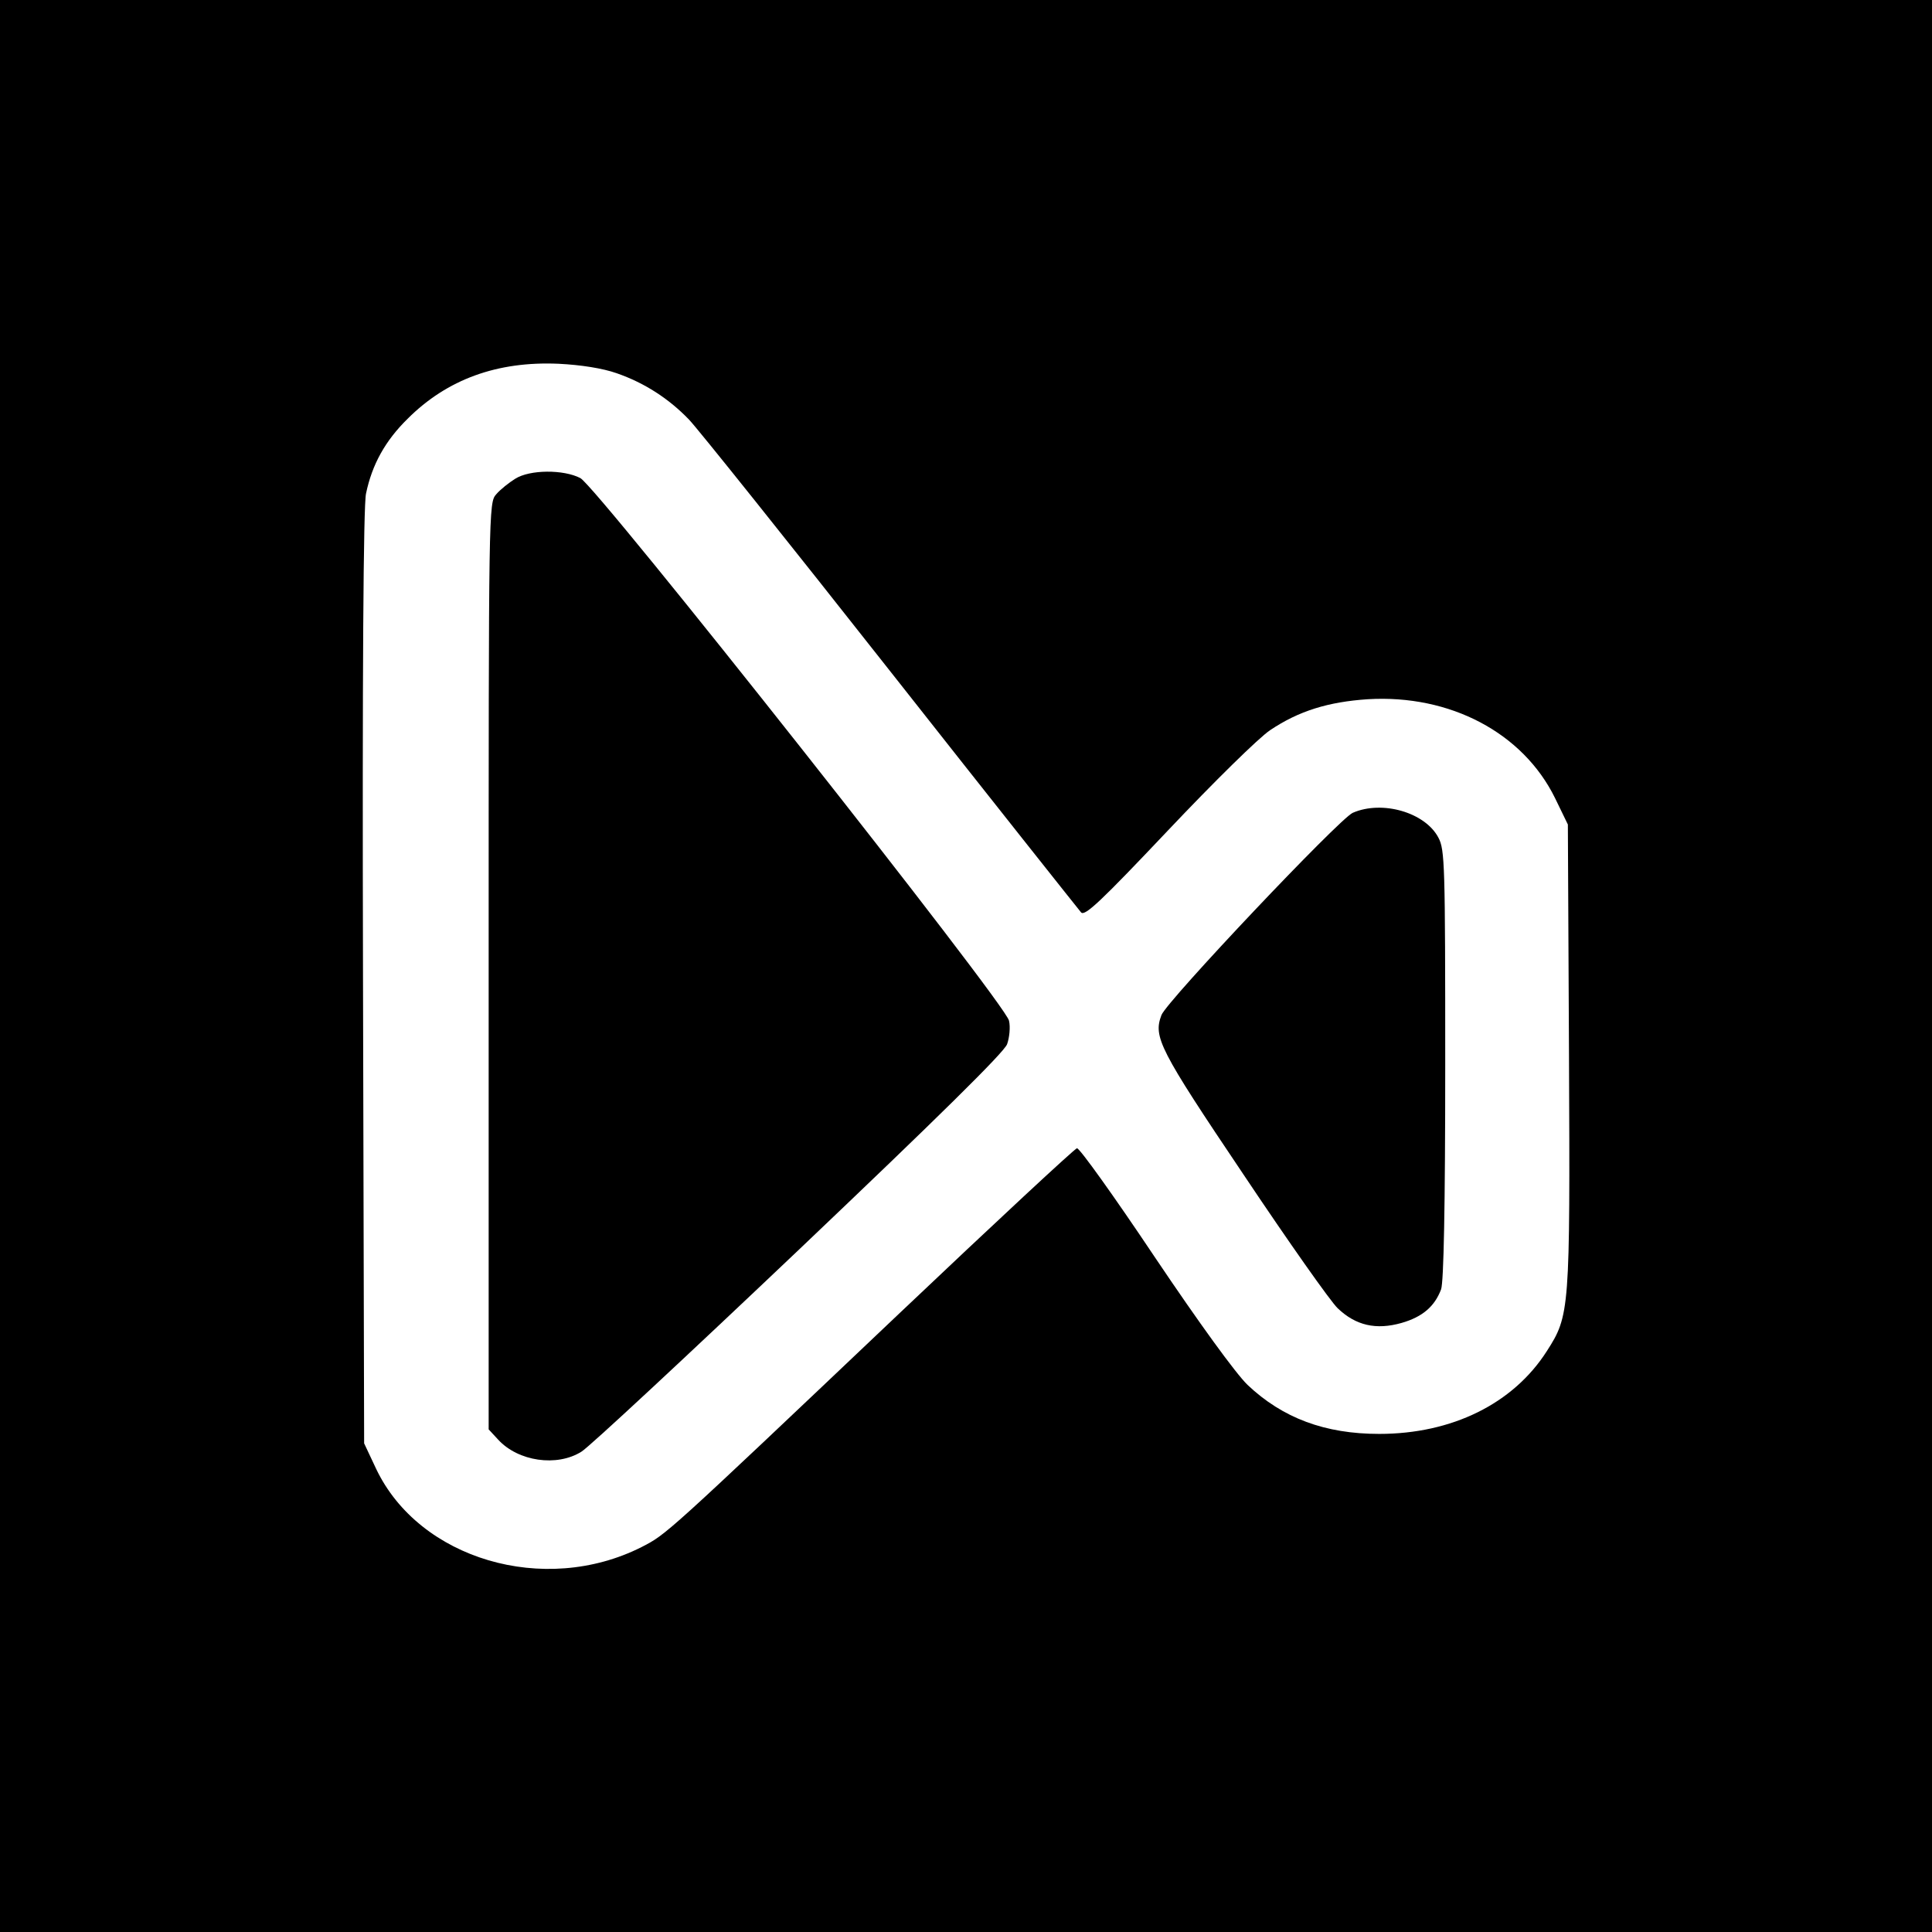 <?xml version="1.0" standalone="no"?>
<!DOCTYPE svg PUBLIC "-//W3C//DTD SVG 20010904//EN"
 "http://www.w3.org/TR/2001/REC-SVG-20010904/DTD/svg10.dtd">
<svg version="1.0" xmlns="http://www.w3.org/2000/svg"
 width="512pt" height="512pt" viewBox="0 0 512 512"
 preserveAspectRatio="xMidYMid meet">
<g transform="translate(0,512) scale(0.1,-0.1)"
fill="#000000" stroke="none">
<path d="M0 2560 l0 -2560 2560 0 2560 0 0 2560 0 2560 -2560 0 -2560 0 0
-2560z m1634 1571 c75 -26 139 -68 192 -123 23 -24 263 -324 534 -668 271
-344 499 -631 505 -638 10 -11 54 31 230 217 122 129 241 246 271 266 76 51
154 75 259 82 218 13 411 -89 496 -262 l34 -70 3 -613 c3 -677 2 -688 -59
-783 -89 -139 -251 -219 -444 -219 -144 0 -256 42 -349 130 -31 30 -127 162
-246 339 -107 160 -200 290 -206 288 -6 -1 -218 -198 -470 -437 -626 -594
-618 -586 -684 -620 -258 -130 -589 -32 -703 207 l-32 68 -3 1235 c-2 803 1
1252 8 1282 16 77 51 140 110 198 105 105 238 153 400 146 60 -3 117 -12 154
-25z"/>
<path d="M1365 3851 c-16 -10 -39 -28 -50 -41 -20 -22 -20 -36 -20 -1250 l0
-1228 25 -27 c53 -58 156 -73 221 -32 20 12 279 253 577 536 366 348 544 523
551 544 6 17 9 45 5 62 -8 44 -1090 1413 -1136 1438 -44 23 -134 23 -173 -2z"/>
<path d="M3585 2966 c-35 -15 -493 -499 -507 -536 -22 -58 -7 -89 217 -422
119 -178 231 -337 250 -355 48 -46 102 -58 169 -39 56 16 88 44 105 89 7 19
11 218 11 595 0 530 -1 570 -18 602 -35 67 -149 100 -227 66z"/>
</g>
</svg>
